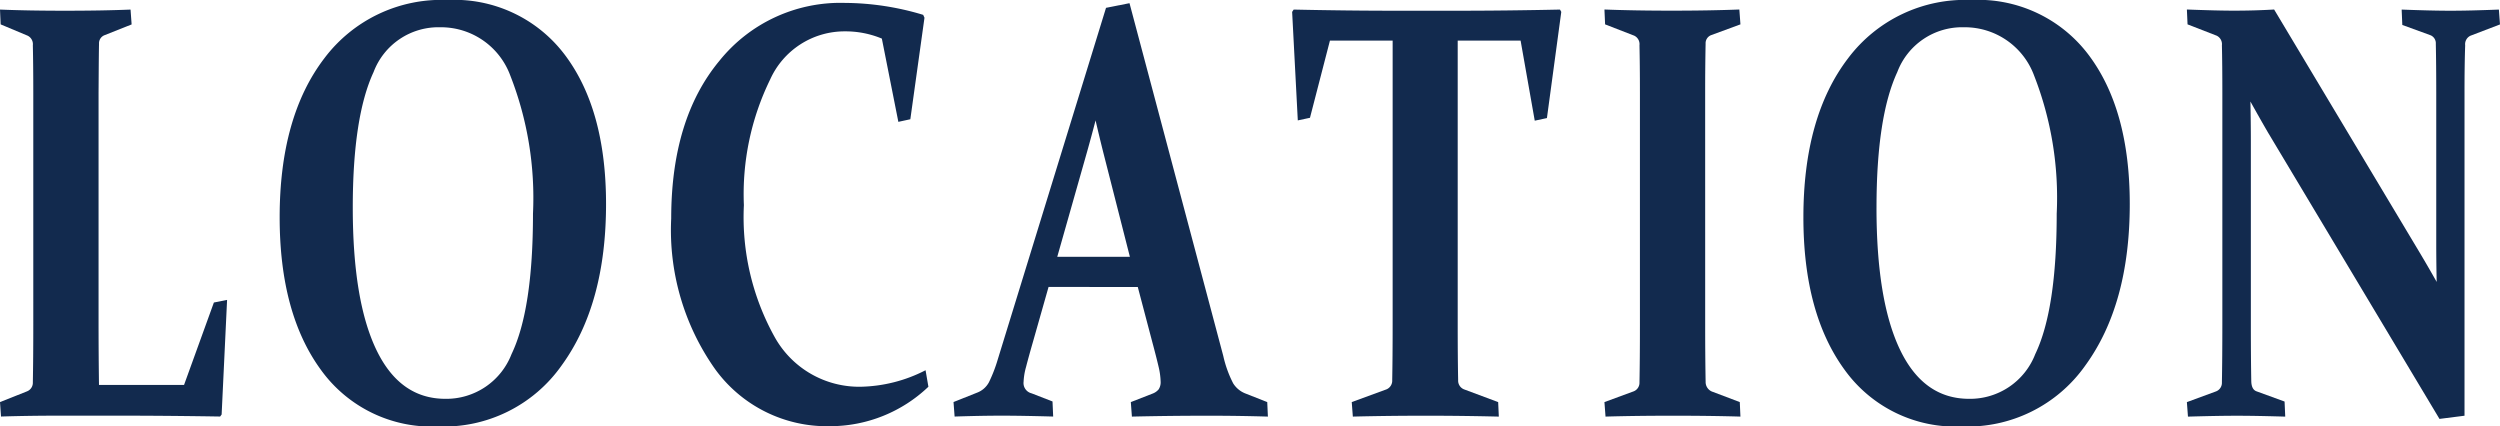 <svg xmlns="http://www.w3.org/2000/svg" width="151.478" height="25.84" viewBox="0 0 151.478 25.84"><title>menu_text_location_en</title><g id="レイヤー_2" data-name="レイヤー 2"><g id="レイヤー_4" data-name="レイヤー 4"><path d="M5.972,5.59v13.9q0,1.934.026,3.832h5.154l1.807-4.992.8-.158-.33,6.943-.092.123q-3.258-.053-6.368-.053H3.7q-1.964,0-3.639.053L0,24.363l1.635-.65a.559.559,0,0,0,.355-.545q.013-.7.02-1.573t.007-1.925V5.66q0-.879-.007-1.6T1.99,2.742a.573.573,0,0,0-.316-.58L.039,1.477,0,.58Q1.7.65,3.928.65,6.222.65,7.91.58l.065.9-1.635.65A.525.525,0,0,0,6,2.654q-.013.633-.02,1.8T5.972,5.59Z" fill="#122a4e"/><path d="M36.721,12.357q0,6.082-2.689,9.782a8.734,8.734,0,0,1-7.488,3.7,8.271,8.271,0,0,1-7.092-3.419Q16.945,19,16.945,13.166q0-6.082,2.7-9.624A8.877,8.877,0,0,1,27.123,0a8.372,8.372,0,0,1,7.094,3.313Q36.72,6.627,36.721,12.357Zm-15.346.229q0,5.625,1.424,8.6t4.18,2.979a4.236,4.236,0,0,0,4.015-2.707q1.3-2.707,1.3-8.508A20.321,20.321,0,0,0,30.92,4.579a4.476,4.476,0,0,0-4.244-2.927,4.2,4.2,0,0,0-4.041,2.716Q21.375,7.084,21.375,12.586Z" fill="#122a4e"/><path d="M55.158,7.225l-.726.158-1-5.045A5.737,5.737,0,0,0,51.177,1.9a4.944,4.944,0,0,0-4.509,2.909,15.81,15.81,0,0,0-1.595,7.62,14.935,14.935,0,0,0,1.878,8.016,5.857,5.857,0,0,0,5.214,2.988,8.95,8.95,0,0,0,3.916-1l.172,1a8.64,8.64,0,0,1-5.959,2.391,8.366,8.366,0,0,1-6.968-3.463,14.587,14.587,0,0,1-2.657-9.123q0-6.029,2.914-9.545A9.408,9.408,0,0,1,51.19.176,16.628,16.628,0,0,1,55.937.9l.078.176Z" fill="#122a4e"/><path d="M63.534,17.385,62.6,20.672q-.278.967-.429,1.556a3.911,3.911,0,0,0-.151.905.642.642,0,0,0,.487.7l1.266.492.04.914q-1.913-.053-3.111-.053-1.254,0-2.861.053l-.066-.879,1.411-.562a1.355,1.355,0,0,0,.738-.642,8.767,8.767,0,0,0,.527-1.362L67.015.475,68.438.193,74.12,21.568a6.881,6.881,0,0,0,.6,1.661,1.53,1.53,0,0,0,.771.624l1.293.51.039.879q-1.78-.053-3.586-.053-2.386,0-4.654.053l-.065-.879,1.306-.51a.87.87,0,0,0,.382-.264.787.787,0,0,0,.118-.475,4.364,4.364,0,0,0-.131-.923q-.133-.571-.383-1.5l-.87-3.3Zm2.848-10.09q-.237.914-.514,1.9l-1.807,6.363h4.4L66.843,9.211Q66.592,8.209,66.382,7.295Z" fill="#122a4e"/><path d="M86.4,25.189q-2.322,0-4.43.053l-.066-.879,2.109-.773a.571.571,0,0,0,.343-.562q.026-1.318.026-3.393V2.461h-3.8L79.373,7.137l-.738.158L78.292.721,78.385.58q3.243.07,6.209.07h3.678q2.968,0,6.25-.07L94.6.721,93.73,7.154l-.738.158-.857-4.852H88.324V19.635q0,2.074.027,3.393a.568.568,0,0,0,.355.563l2.07.773.039.879Q88.628,25.189,86.4,25.189Z" fill="#122a4e"/><path d="M103.319,19.67q0,1.055.007,1.916t.02,1.547a.625.625,0,0,0,.448.615l1.622.615.039.879q-1.833-.053-4.061-.053-2.307,0-4.113.053l-.066-.879,1.768-.65a.559.559,0,0,0,.355-.545q.013-.7.02-1.573t.007-1.925V5.66q0-.879-.007-1.6t-.02-1.318a.573.573,0,0,0-.316-.58l-1.767-.686-.04-.9q1.833.07,4.061.07,2.294,0,4.113-.07l.066.9-1.767.65a.525.525,0,0,0-.343.527q-.013.633-.02,1.362t-.007,1.573Z" fill="#122a4e"/><path d="M129.045,12.357q0,6.082-2.689,9.782a8.734,8.734,0,0,1-7.488,3.7,8.271,8.271,0,0,1-7.092-3.419Q109.269,19,109.27,13.166q0-6.082,2.7-9.624A8.877,8.877,0,0,1,119.447,0a8.372,8.372,0,0,1,7.094,3.313Q129.044,6.627,129.045,12.357Zm-15.346.229q0,5.625,1.424,8.6t4.18,2.979a4.236,4.236,0,0,0,4.015-2.707q1.3-2.707,1.3-8.508a20.321,20.321,0,0,0-1.371-8.376A4.476,4.476,0,0,0,119,1.652a4.2,4.2,0,0,0-4.041,2.716Q113.7,7.084,113.7,12.586Z" fill="#122a4e"/><path d="M136.408,23.1q.013.51.329.615l1.688.615.04.914q-1.78-.053-2.927-.053t-2.967.053l-.065-.879,1.767-.65a.556.556,0,0,0,.355-.545q.026-1.424.027-3.5V5.66q0-1.758-.027-2.918a.573.573,0,0,0-.316-.58l-1.766-.686-.04-.9q1.846.07,2.835.07,1.291,0,2.451-.07l8.768,14.643q.527.879,1.081,1.863-.026-1.213-.026-2.338V5.59q0-1.705-.026-2.936a.524.524,0,0,0-.343-.527l-1.687-.615L145.519.58q1.819.07,2.953.07,1.159,0,2.939-.07l.066.9-1.793.686a.57.57,0,0,0-.316.58q-.041,1.16-.04,2.918V25.189l-1.517.193L137.423,8.033q-.461-.791-1.067-1.881.026,1.3.026,2.391V19.67Q136.382,21.744,136.408,23.1Z" fill="#122a4e"/></g></g></svg>
